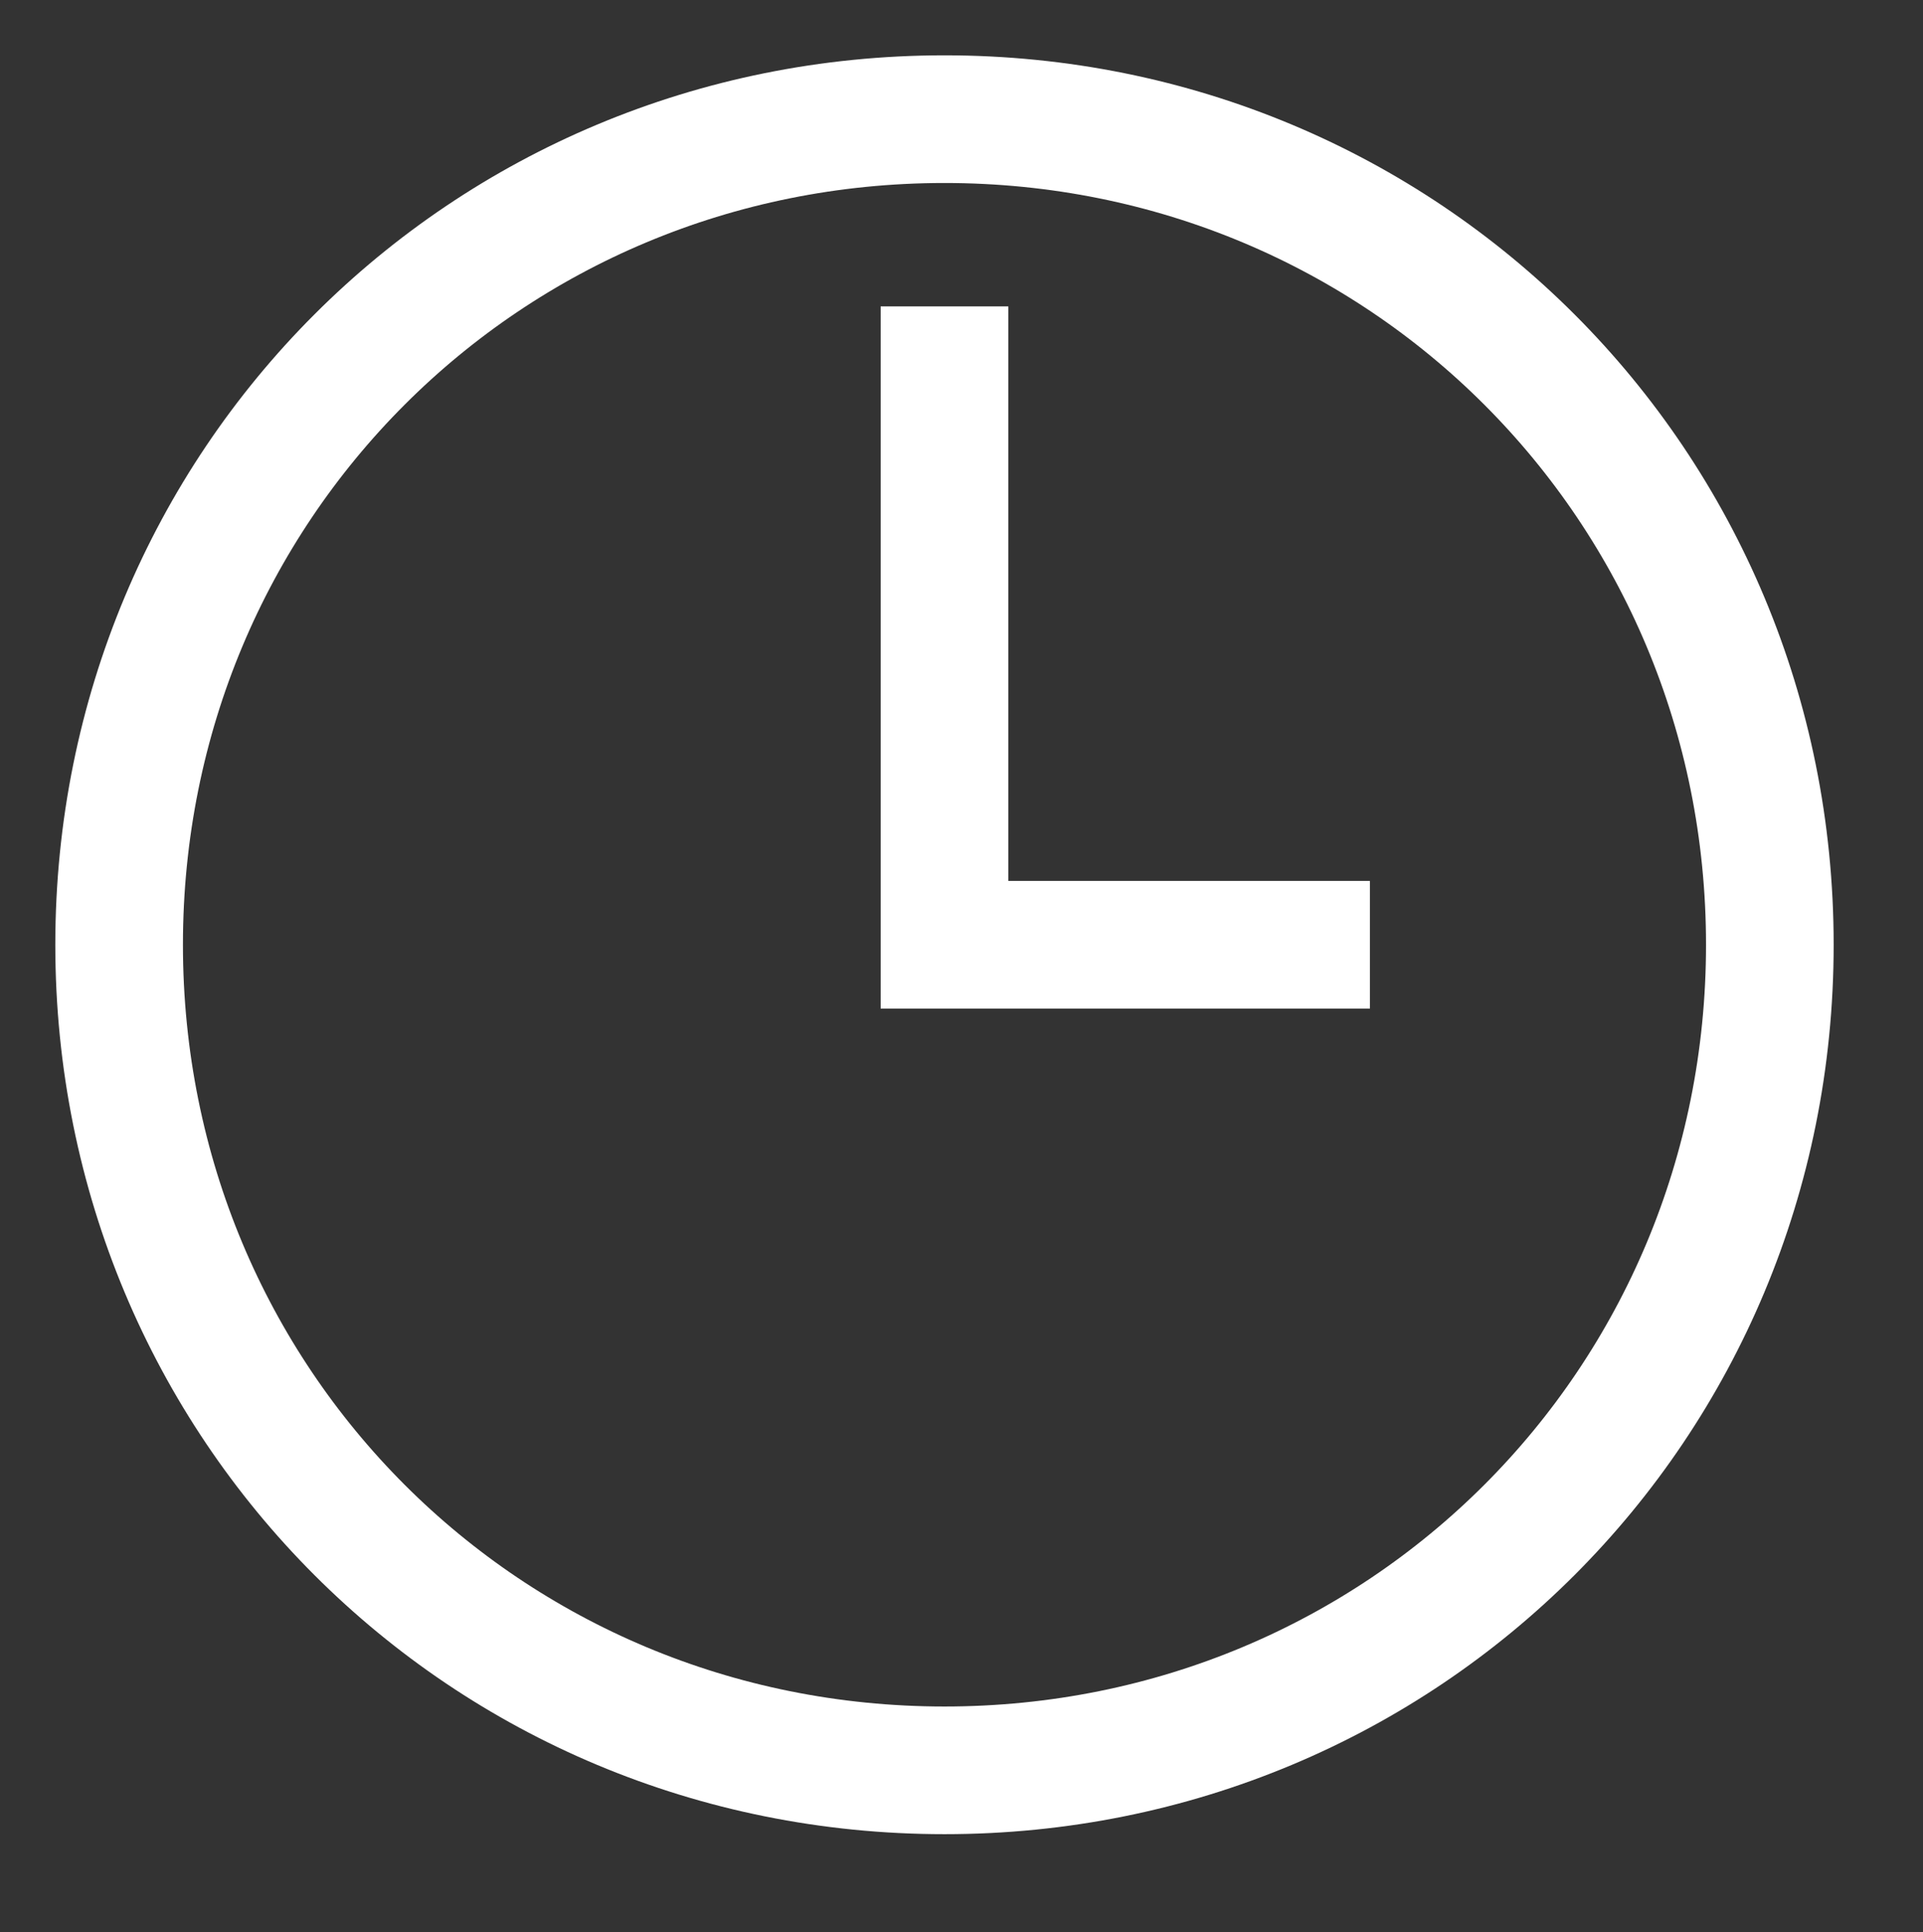 <svg version="1.1" id="Layer_1" xmlns="http://www.w3.org/2000/svg" xmlns:xlink="http://www.w3.org/1999/xlink" x="0px" y="0px"
	 viewBox="0 0 22.6 22.7" style="enable-background:new 0 0 22.6 22.7;" xml:space="preserve">

<rect x="0" y="0" width="22.6" height="22.7" fill="#333333" stroke="none"/>

<g>
	<path fill="none" stroke="#FFFFFF" stroke-width="1.5" stroke-miterlimit="10"  d="M11.1,20.8c-5.4,0-9.7-4.3-9.7-9.7s4.3-9.7,9.7-9.7s9.7,4.3,9.7,9.7S16.5,20.8,11.1,20.8z"/>
	<polyline fill="none" stroke="#FFFFFF" stroke-width="1.5" stroke-miterlimit="10"  points="11.1,3.6 11.1,11.1 16.1,11.1 "/>
</g>

</svg>
